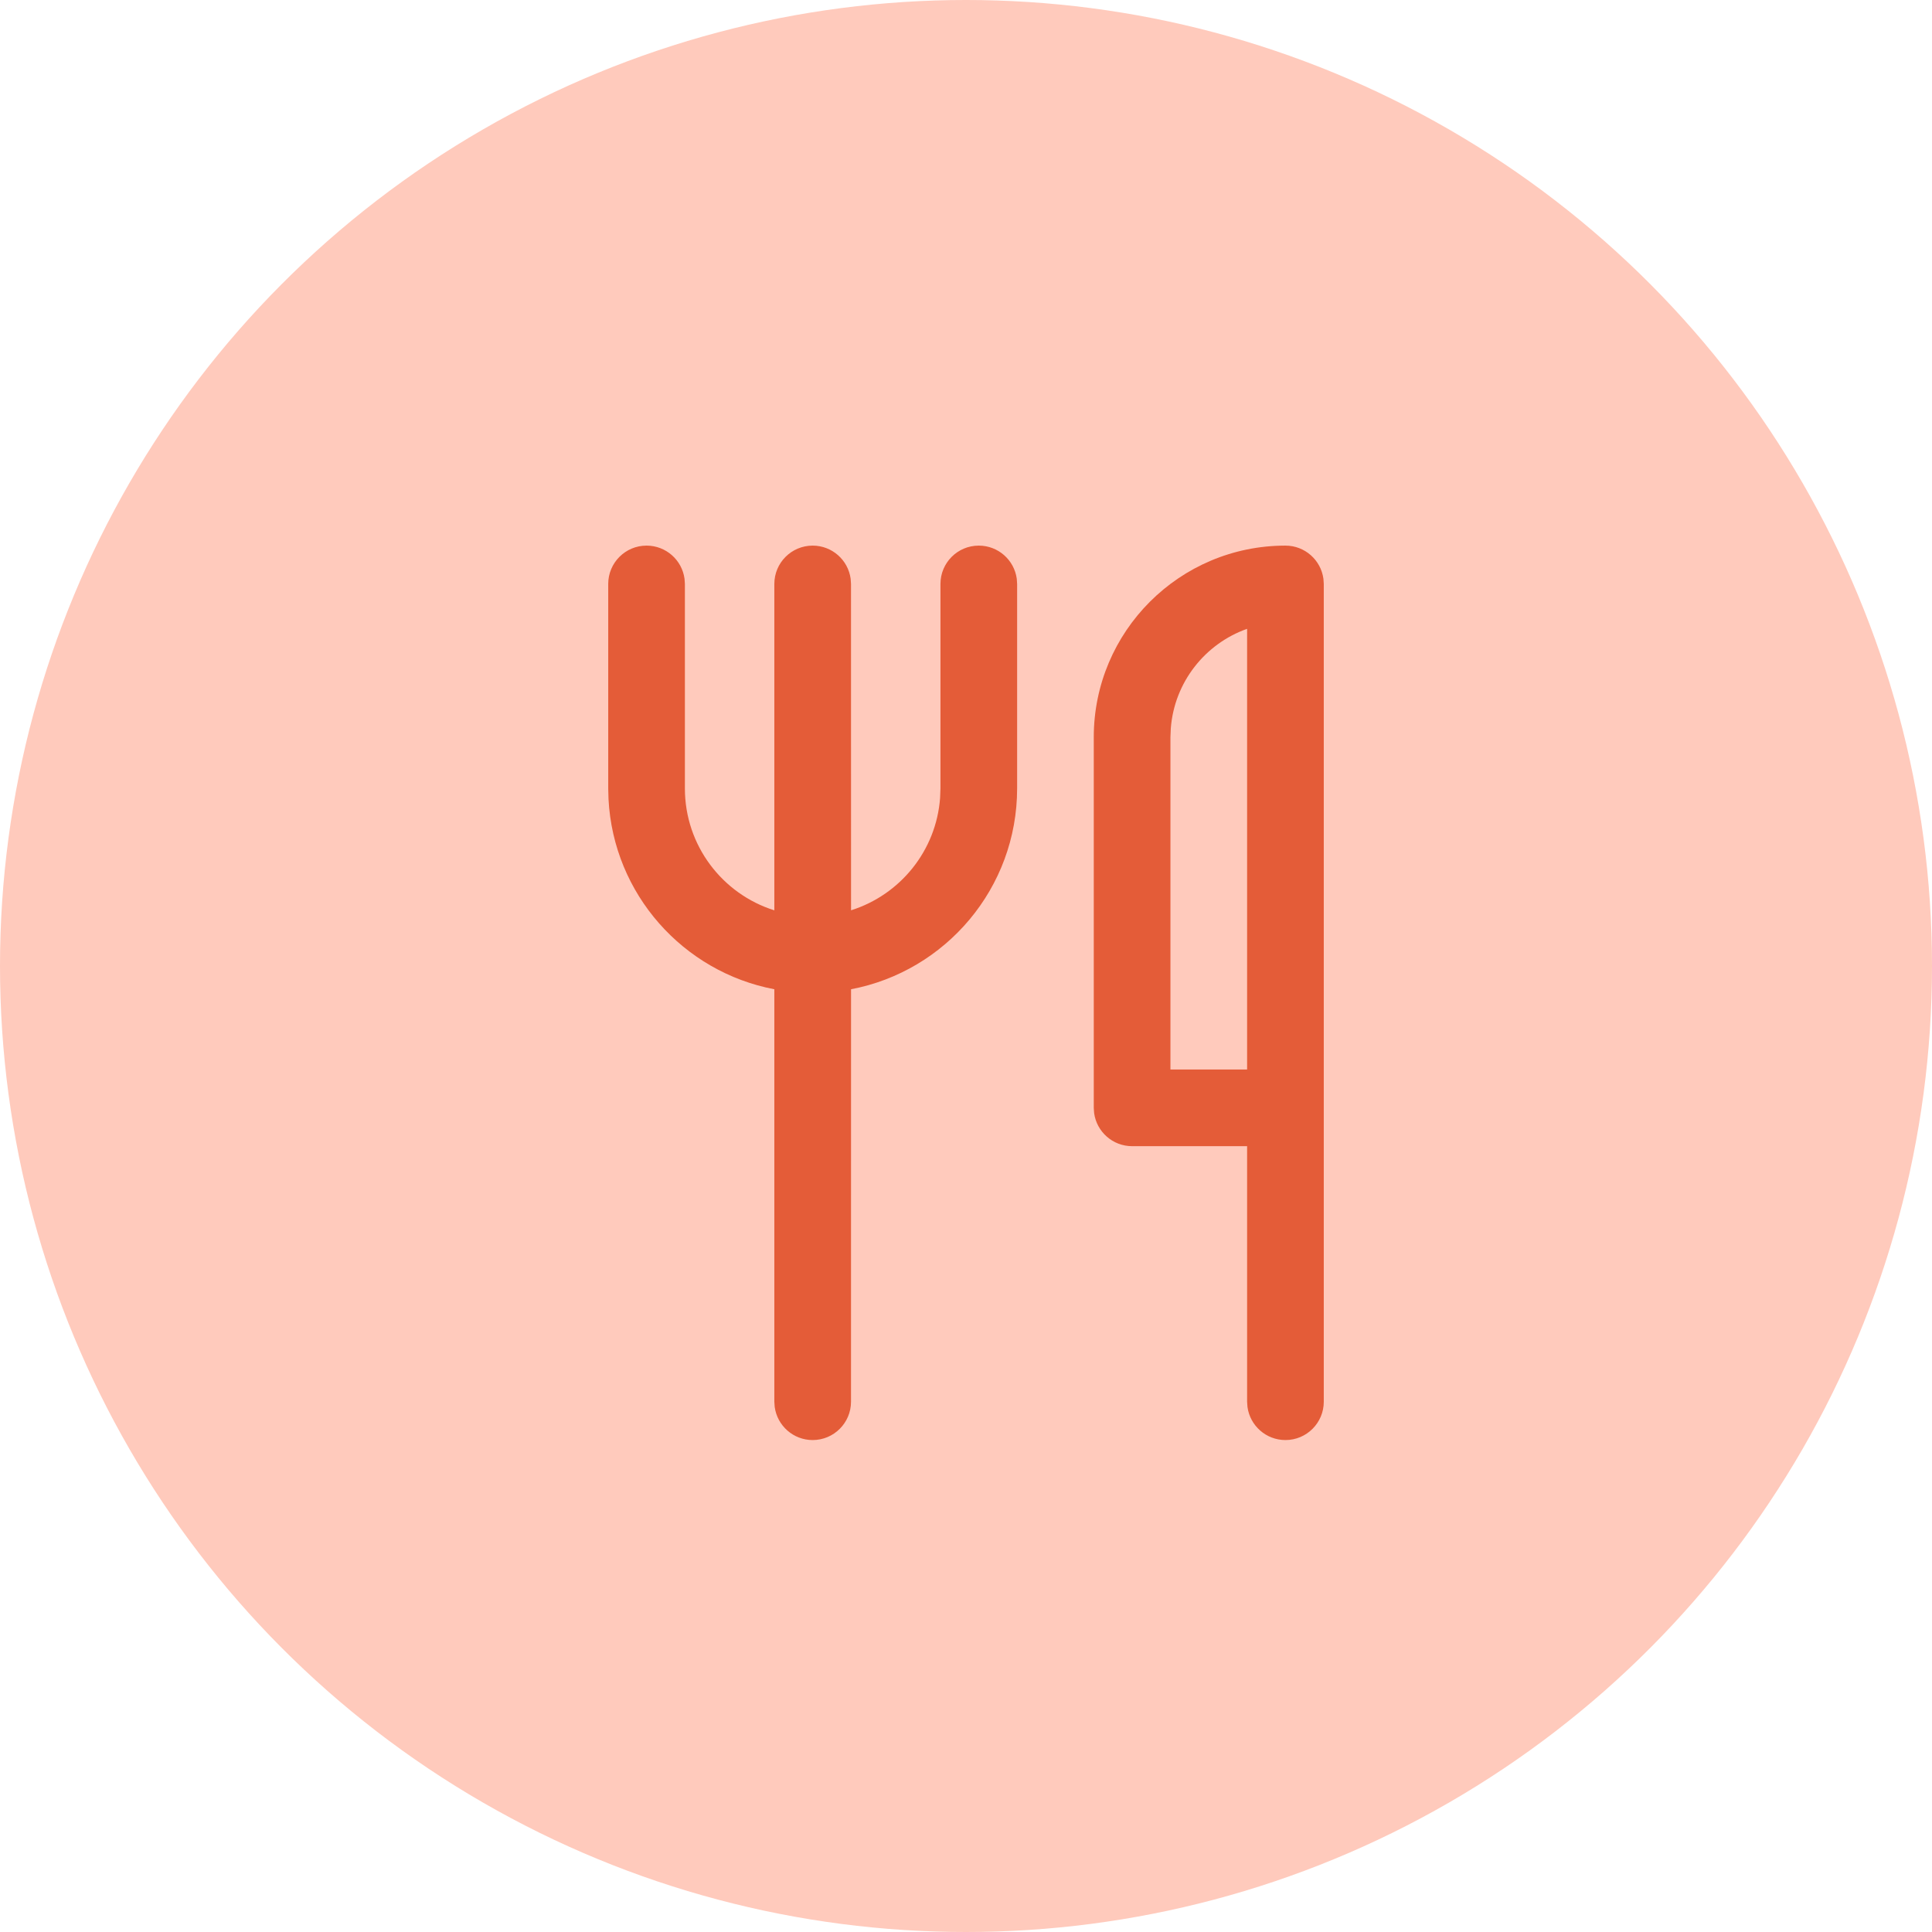<svg width="54" height="54" viewBox="0 0 54 54" fill="none" xmlns="http://www.w3.org/2000/svg">
<circle cx="27" cy="27" r="27" fill="#FFCABC"/>
<path d="M35.929 15.25C36.471 15.25 36.919 15.653 36.99 16.176L37 16.321V39.179C37 39.77 36.52 40.25 35.929 40.25C35.386 40.25 34.938 39.847 34.867 39.324L34.857 39.179V32.036H31.643C31.1 32.036 30.652 31.633 30.581 31.11L30.571 30.964V20.607C30.571 17.648 32.97 15.25 35.929 15.25ZM27.357 15.25C27.9 15.25 28.348 15.653 28.419 16.176L28.429 16.321V22.036C28.429 24.825 26.43 27.148 23.787 27.65L23.786 39.179C23.786 39.77 23.306 40.25 22.714 40.25C22.172 40.25 21.724 39.847 21.653 39.324L21.643 39.179L21.643 27.65C19.094 27.166 17.144 24.989 17.008 22.333L17 22.036V16.321C17 15.73 17.48 15.25 18.071 15.25C18.614 15.25 19.062 15.653 19.133 16.176L19.143 16.321V22.036C19.143 23.635 20.194 24.989 21.643 25.444L21.643 16.321C21.643 15.73 22.123 15.25 22.714 15.25C23.257 15.25 23.705 15.653 23.776 16.176L23.786 16.321L23.787 25.443C25.155 25.013 26.168 23.782 26.276 22.3L26.286 22.036V16.321C26.286 15.73 26.765 15.25 27.357 15.25ZM34.857 29.893V17.576C33.682 17.991 32.821 19.07 32.724 20.362L32.714 20.607V29.893H34.857V17.576V29.893Z" fill="#E45C38"/>
</svg>

